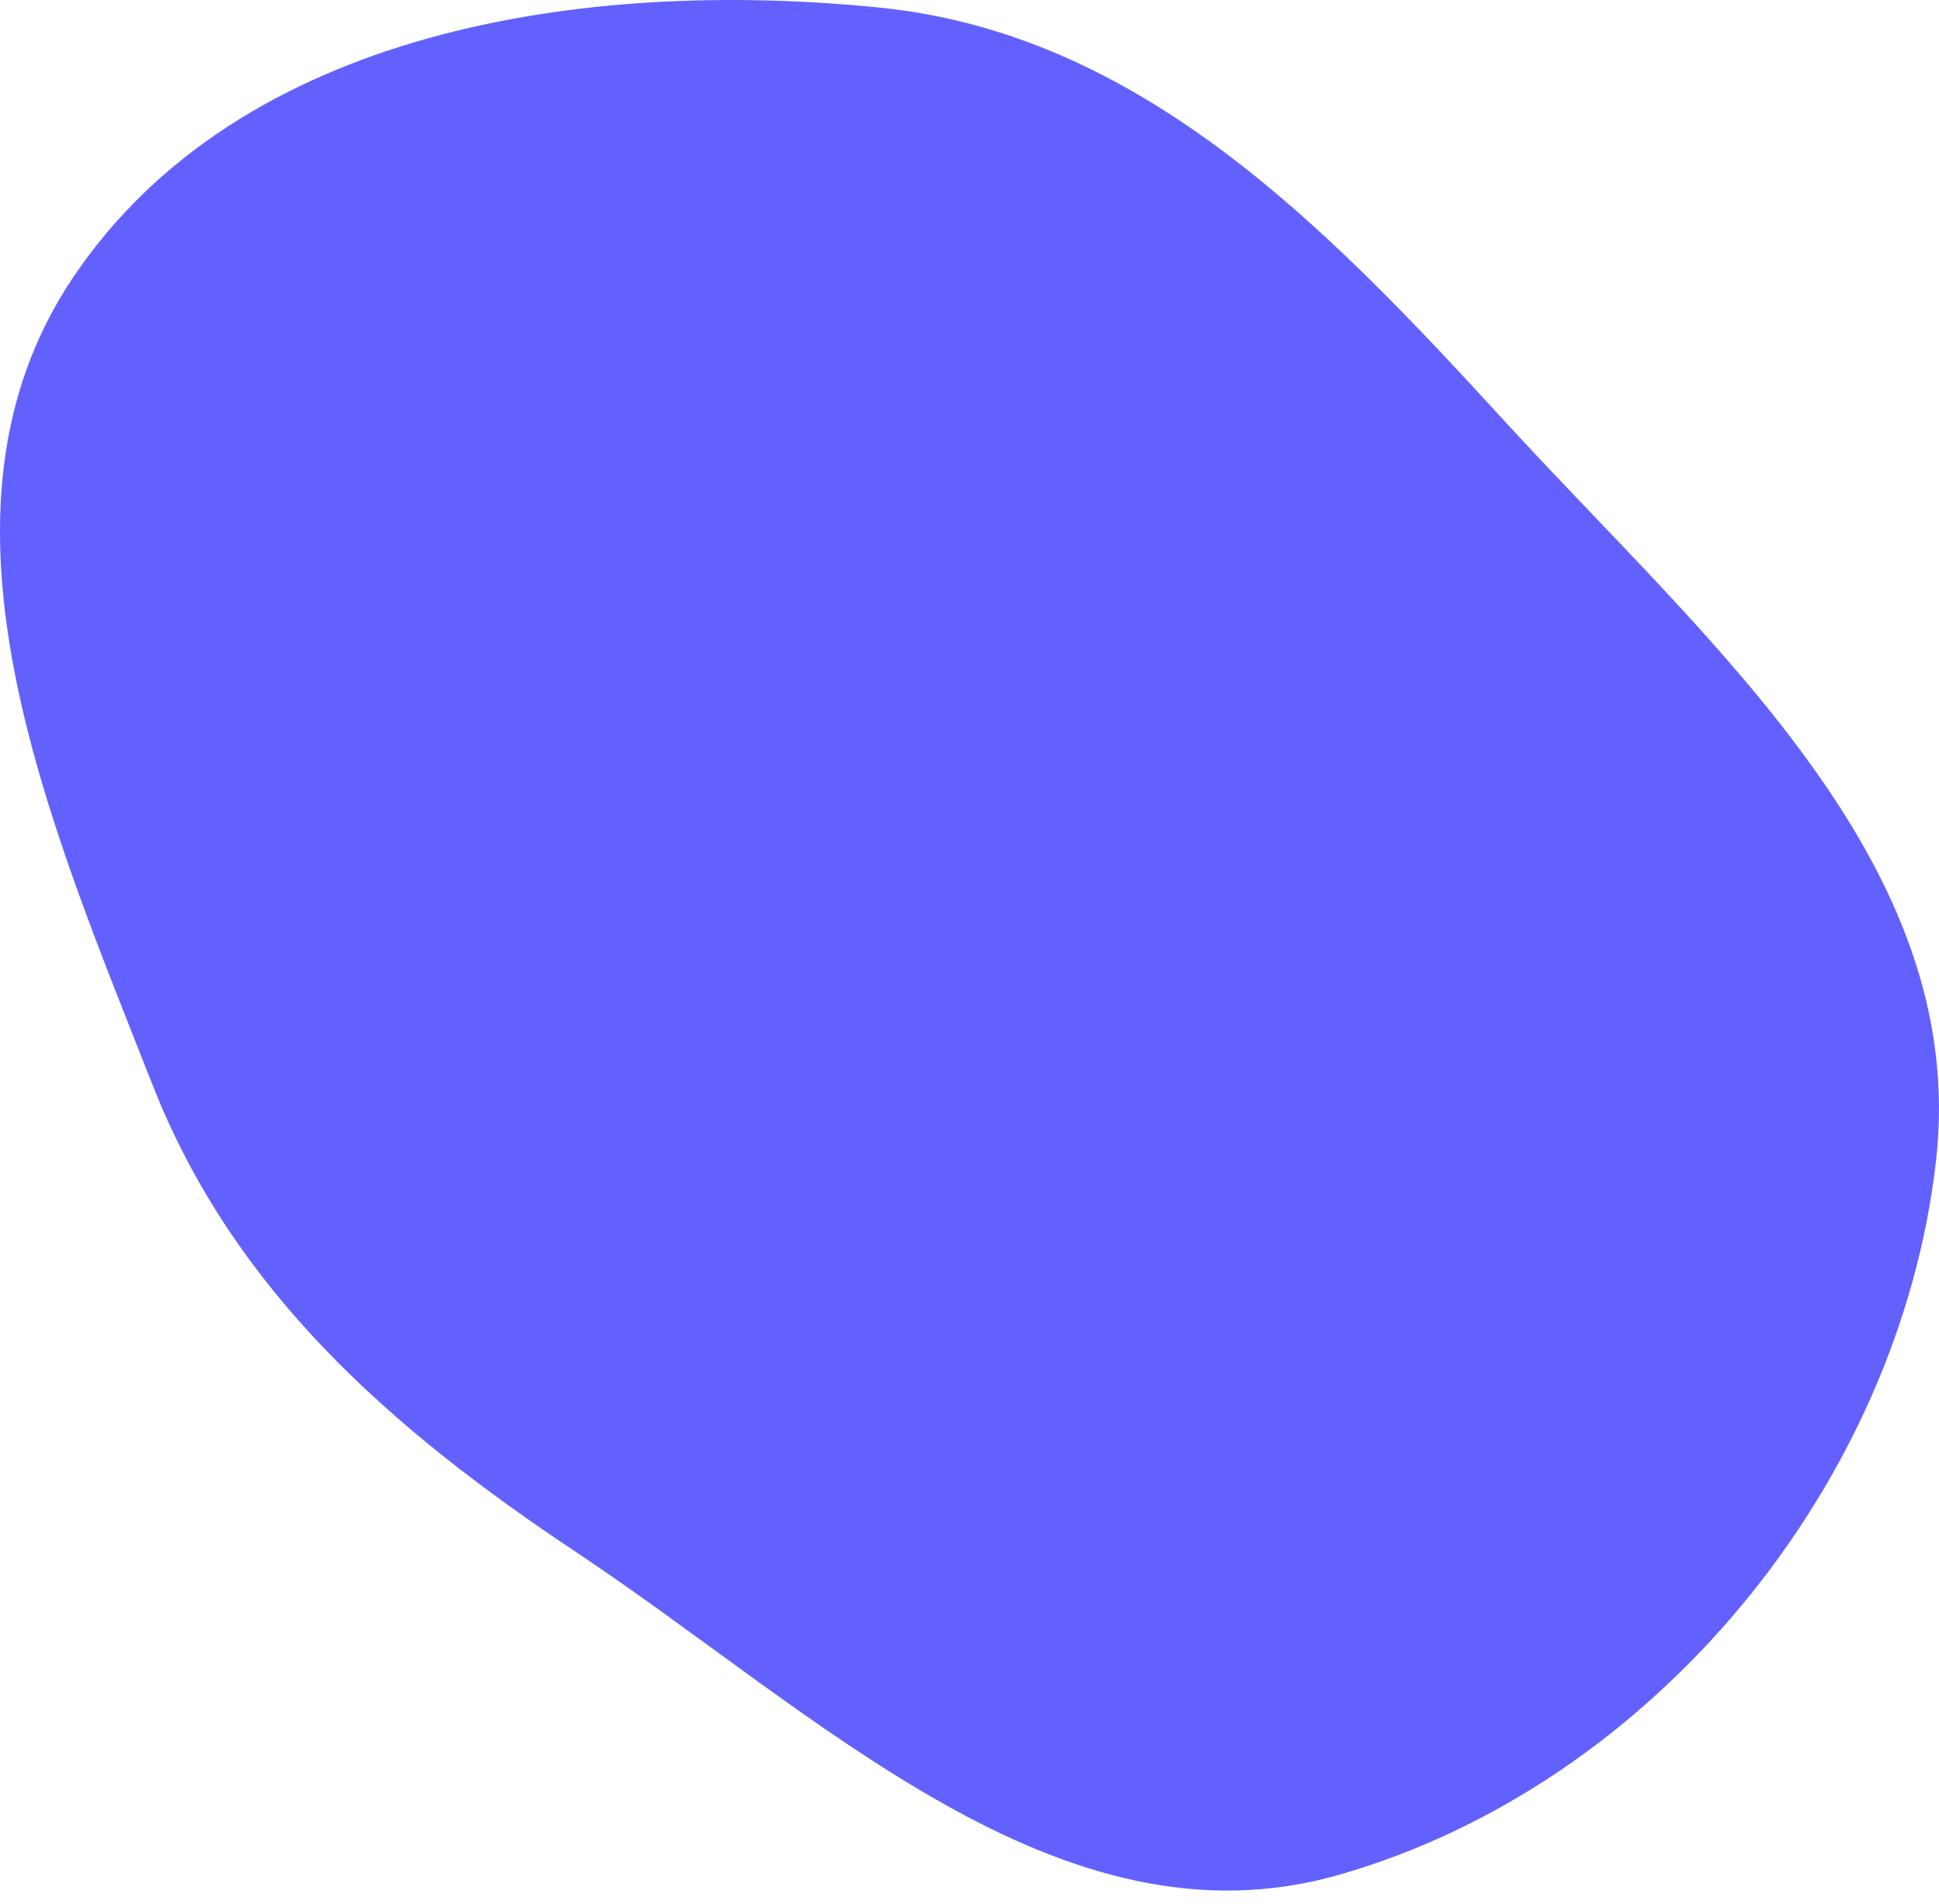 <svg width="55" height="54" viewBox="0 0 55 54" fill="none" xmlns="http://www.w3.org/2000/svg">
<path fill-rule="evenodd" clip-rule="evenodd" d="M24.946 0.215C32.366 0.963 37.644 6.45 42.681 11.949C48.435 18.23 55.878 24.468 54.915 32.932C53.869 42.127 46.886 50.626 37.991 53.179C30.058 55.456 23.189 48.582 16.317 44.011C11.108 40.547 6.628 36.617 4.336 30.796C1.375 23.275 -2.436 14.561 2.081 7.858C6.806 0.847 16.534 -0.632 24.946 0.215Z" fill="#6361FE"/>
</svg>
